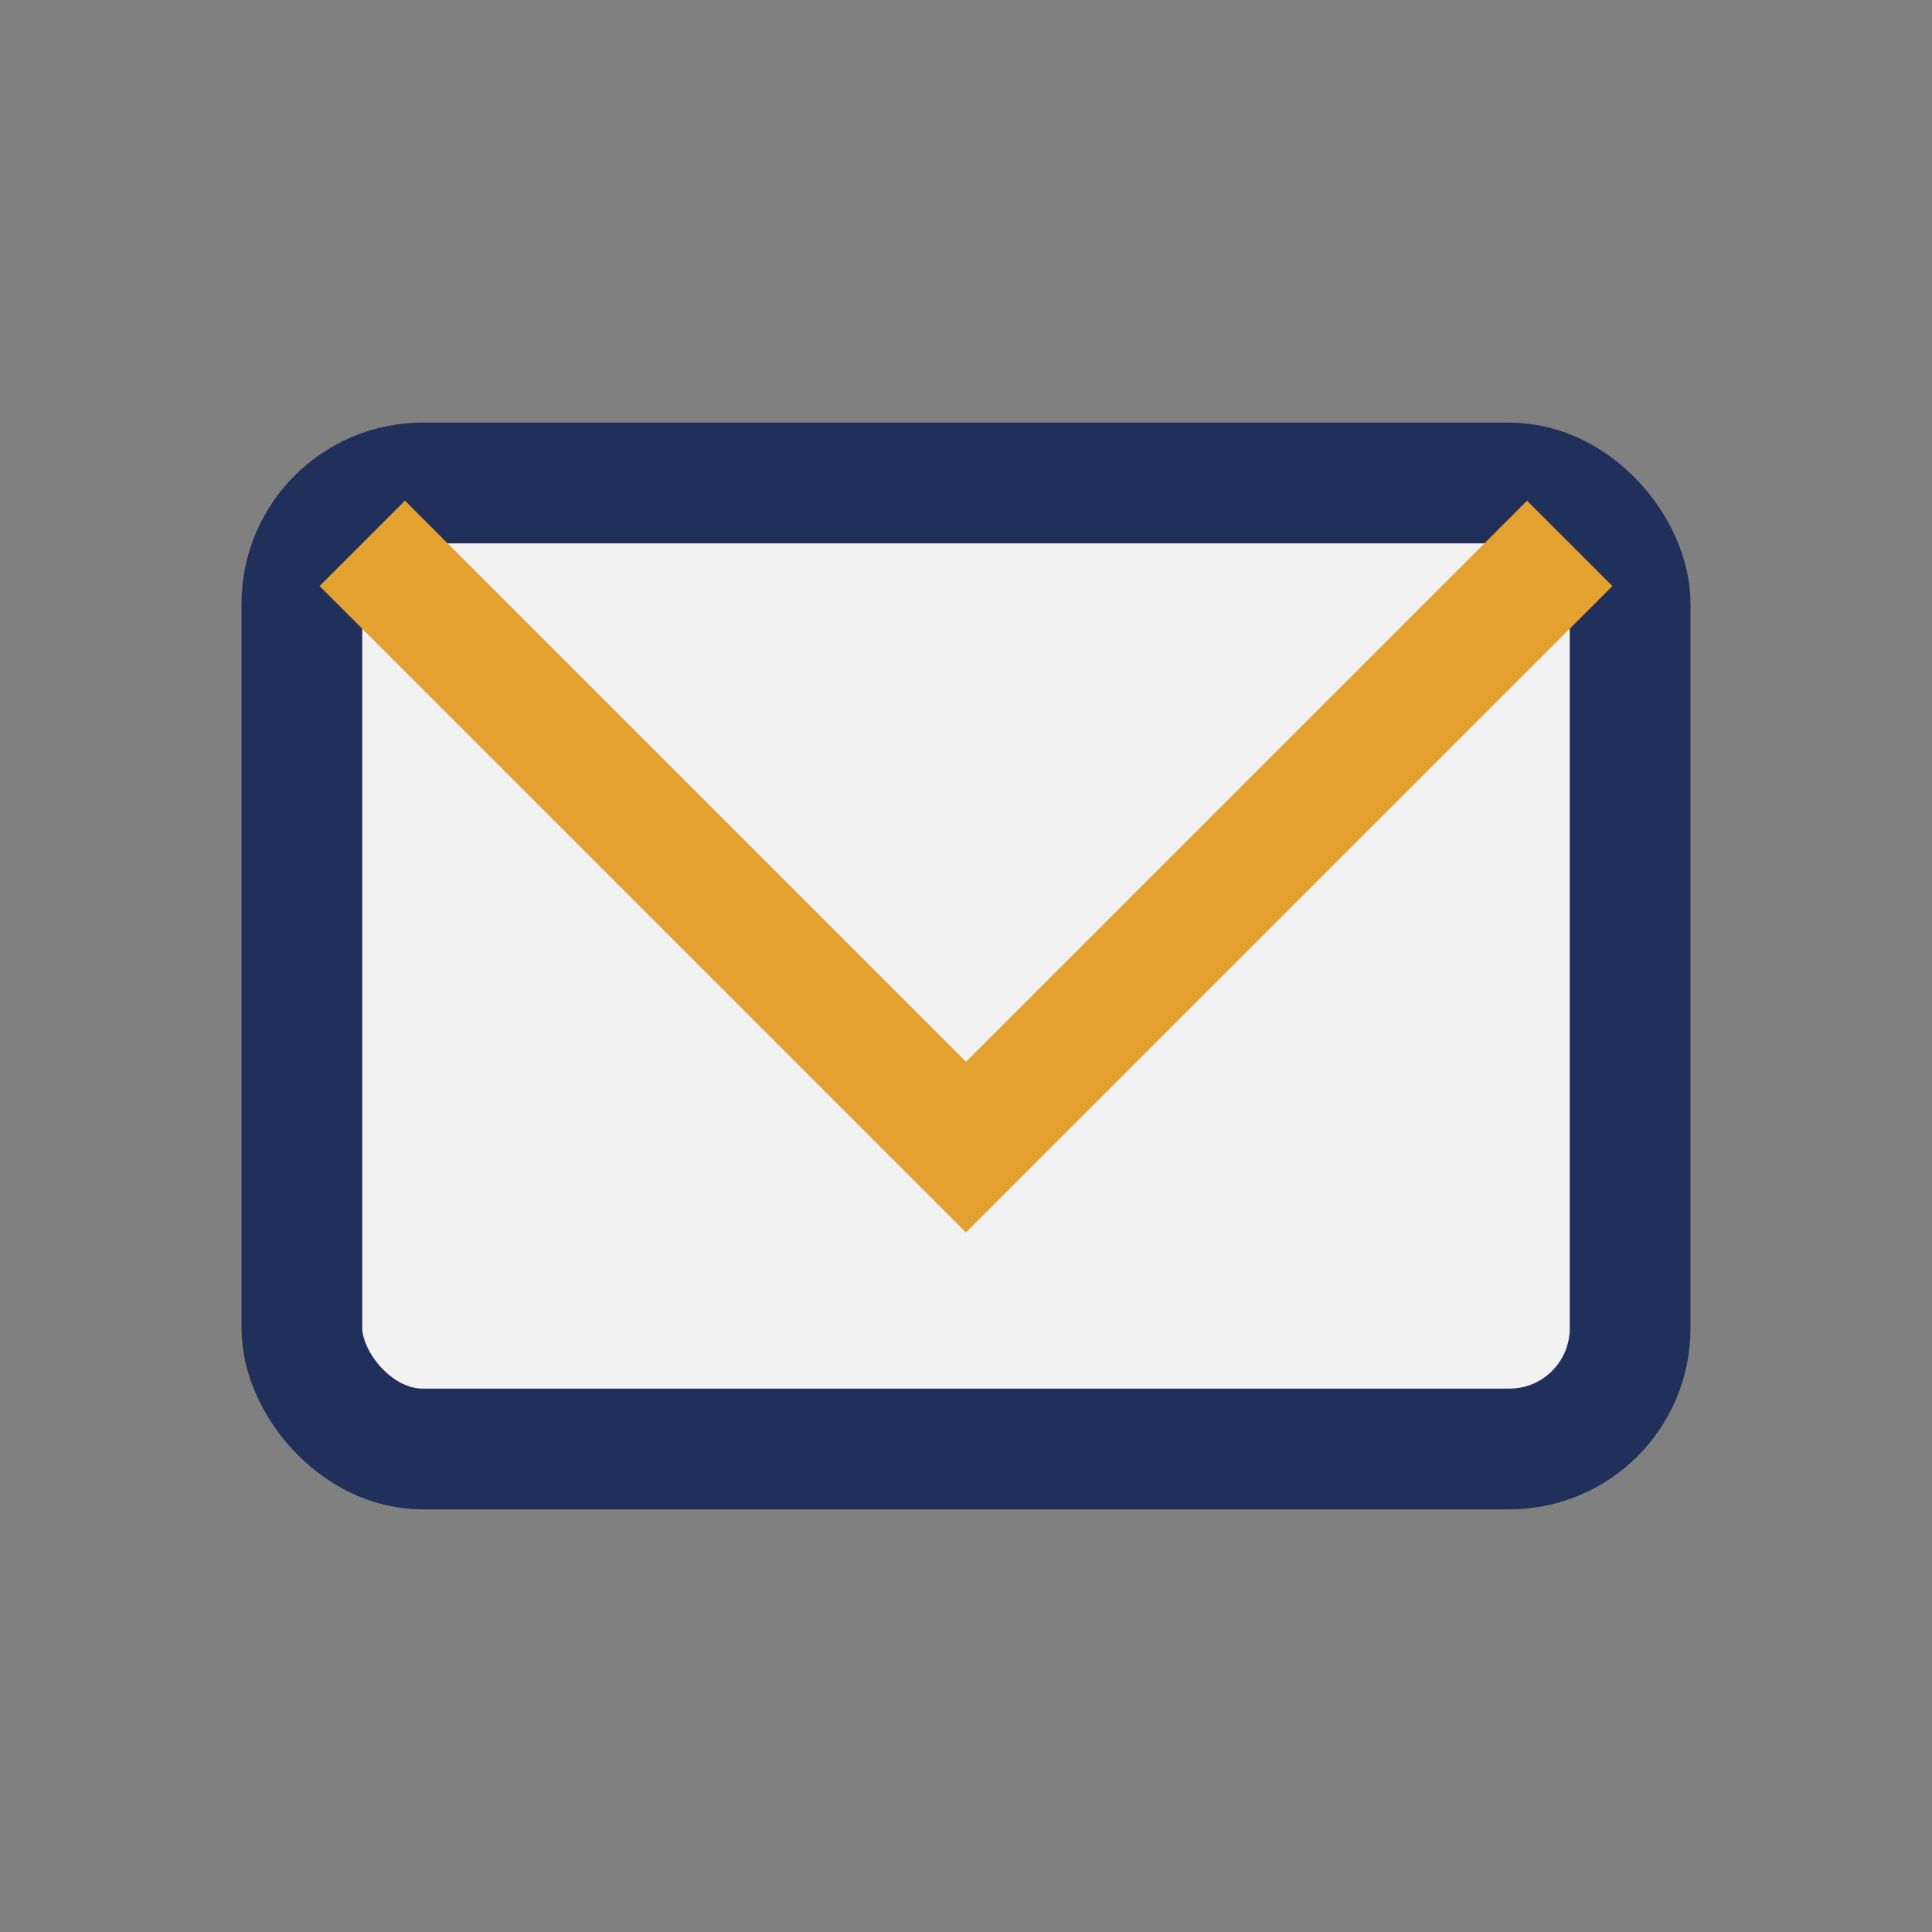 <?xml version="1.0" encoding="UTF-8"?>
<svg xmlns="http://www.w3.org/2000/svg" width="32" height="32" viewBox="0 0 32 32"><rect x="0" y="0" width="32" height="32" fill="#808080" stroke="none"/><rect x="5" y="8" width="22" height="16" rx="2" fill="#F2F2F2" stroke="#20305A" stroke-width="2"/><path d="M6 9l10 10 10-10" stroke="#E3A130" stroke-width="2" fill="none"/></svg>